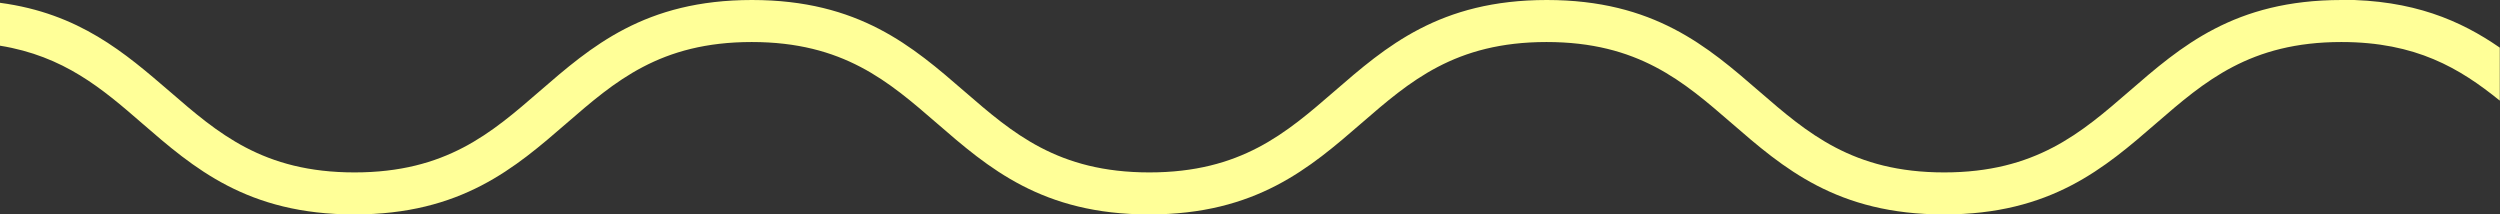 <?xml version="1.0" encoding="UTF-8"?><svg id="_レイヤー_2" xmlns="http://www.w3.org/2000/svg" width="116" height="9.95" viewBox="0 0 116 9.95"><rect x="0" y="0" width="116" height="9.95" fill="#333333" stroke="none"/><defs><style>.cls-1{fill:#ffff98;}</style></defs><g id="style04"><path class="cls-1" d="M108.65,0c-4.98,0-7.46,2.16-9.86,4.24-2.23,1.93-4.34,3.76-8.58,3.76s-6.35-1.83-8.58-3.76c-2.4-2.08-4.89-4.24-9.86-4.24s-7.46,2.16-9.86,4.24c-2.23,1.93-4.33,3.76-8.58,3.76s-6.35-1.83-8.58-3.76c-2.4-2.08-4.89-4.24-9.86-4.24s-7.46,2.16-9.86,4.24c-2.23,1.93-4.33,3.76-8.58,3.76s-6.35-1.83-8.58-3.76C5.8,2.46,3.68.62,0,.13v1.99c2.96.48,4.74,1.99,6.58,3.59,2.4,2.08,4.89,4.24,9.86,4.24s7.46-2.16,9.86-4.24c2.23-1.93,4.33-3.76,8.58-3.76s6.35,1.83,8.58,3.76c2.4,2.08,4.89,4.24,9.86,4.24s7.46-2.16,9.86-4.24c2.23-1.93,4.33-3.76,8.58-3.76s6.35,1.83,8.58,3.76c2.4,2.08,4.89,4.24,9.86,4.24s7.46-2.16,9.86-4.24c2.23-1.93,4.34-3.76,8.58-3.76,3.46,0,5.5,1.22,7.35,2.72v-2.46c-1.82-1.26-4.03-2.22-7.35-2.22Z"/></g></svg>